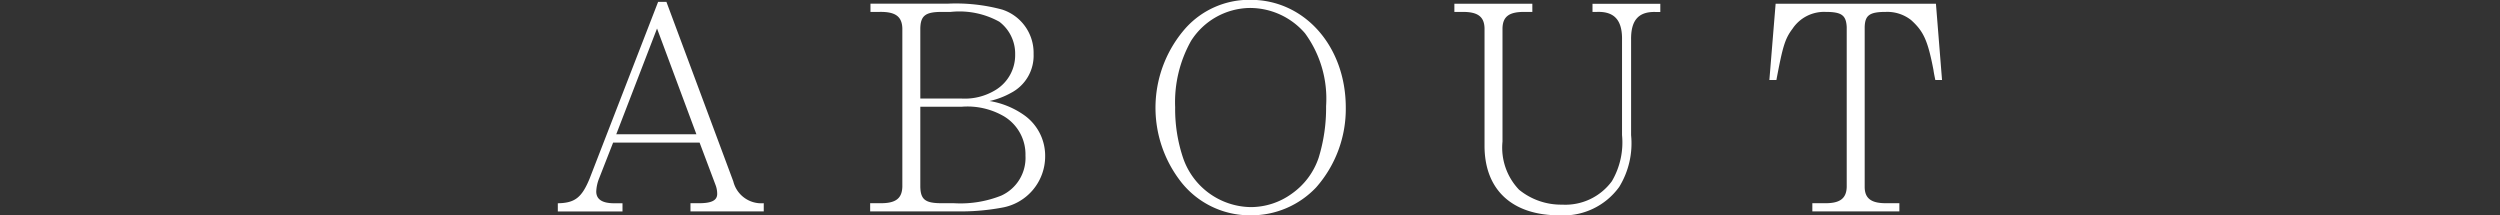 <svg xmlns="http://www.w3.org/2000/svg" width="480" height="41.343" viewBox="0 0 160 13.781">
  <rect x="0" y="0" width="160" height="13.781" fill="#333333" stroke="none"/>
<defs>
    <style>
      .cls-1 {
        fill: #fff;
        fill-rule: evenodd;
      }
    </style>
  </defs>
  <path id="ABOUT" class="cls-1" d="M1407.85,784.335l1.03,2.737a1.567,1.567,0,0,1,.1.558c0,0.414-.36.594-1.15,0.594h-0.56v0.523h4.69v-0.523a1.847,1.847,0,0,1-1.95-1.4l-4.28-11.487h-0.53l-4.39,11.325c-0.5,1.206-.94,1.548-2.03,1.566v0.523h4.14v-0.523h-0.53c-0.77,0-1.15-.252-1.15-0.756a2.521,2.521,0,0,1,.18-0.828l0.9-2.3h5.53Zm-0.2-.522h-5.13l2.61-6.77Zm11.14-8.354v0.522h0.58c1.01-.018,1.44.288,1.46,1.062v10.119c-0.02.774-.44,1.081-1.46,1.062h-0.6v0.523h5.53a14.331,14.331,0,0,0,2.88-.234,3.332,3.332,0,0,0,2.79-3.3,3.182,3.182,0,0,0-1.35-2.629,5.333,5.333,0,0,0-2.21-.9,5.018,5.018,0,0,0,1.38-.523,2.683,2.683,0,0,0,1.44-2.484,2.91,2.91,0,0,0-2.01-2.845,11.344,11.344,0,0,0-3.49-.378h-4.94Zm3.19,6.067v-4.5c0.02-.792.32-1.044,1.35-1.044h0.59a5.263,5.263,0,0,1,3.12.63,2.562,2.562,0,0,1,1.01,2.089,2.607,2.607,0,0,1-1.21,2.25,3.763,3.763,0,0,1-2.2.576h-2.66Zm0,0.523h2.66a4.649,4.649,0,0,1,2.69.612,2.841,2.841,0,0,1,1.38,2.521,2.652,2.652,0,0,1-1.55,2.556,7.055,7.055,0,0,1-3.04.486h-0.79c-1.03,0-1.33-.234-1.35-1.044v-5.131Zm21.13-6.842a5.482,5.482,0,0,0-4.14,1.8,7.7,7.7,0,0,0-.43,9.687,5.6,5.6,0,0,0,4.59,2.305,5.713,5.713,0,0,0,4.18-1.783,7.592,7.592,0,0,0,1.9-5.113C1449.21,778.2,1446.59,775.207,1443.11,775.207Zm-0.07.522a4.653,4.653,0,0,1,3.56,1.62,7.088,7.088,0,0,1,1.35,4.664,10.8,10.8,0,0,1-.48,3.313,4.609,4.609,0,0,1-1.73,2.3,4.472,4.472,0,0,1-2.63.847,4.646,4.646,0,0,1-4.32-3.169,9.817,9.817,0,0,1-.5-3.223,8,8,0,0,1,1.02-4.25A4.527,4.527,0,0,1,1443.04,775.729Zm21.96,0.252h0.29c1.1-.036,1.62.522,1.6,1.782v6.1a4.9,4.9,0,0,1-.65,2.953,3.692,3.692,0,0,1-3.18,1.5,4.249,4.249,0,0,1-2.76-.955,3.892,3.892,0,0,1-1.06-3.079v-7.256c0.02-.756.43-1.062,1.46-1.044h0.45v-0.522h-4.99v0.522h0.47c1.01-.018,1.44.288,1.46,1.044v7.526c0,2.809,1.76,4.448,4.79,4.448a4.41,4.41,0,0,0,3.83-1.819,5.324,5.324,0,0,0,.76-3.313v-6.1c-0.02-1.26.48-1.818,1.58-1.782h0.29v-0.522H1465v0.522Zm21.98-.522h-10.26l-0.4,4.879h0.45c0.4-2.124.54-2.629,1.03-3.277a2.429,2.429,0,0,1,2.12-1.08c1.03,0,1.31.216,1.35,0.972V787.18c-0.02.756-.45,1.063-1.44,1.044h-0.76v0.523h5.57v-0.523h-0.78c-1,.019-1.44-0.288-1.44-1.044V776.953c0.02-.756.31-0.972,1.35-0.972a2.463,2.463,0,0,1,1.62.522c0.8,0.72,1.07,1.314,1.43,3.187,0.03,0.216.07,0.4,0.12,0.648h0.43Z" transform="translate(-1363.08 -775.219)"/>
</svg>

